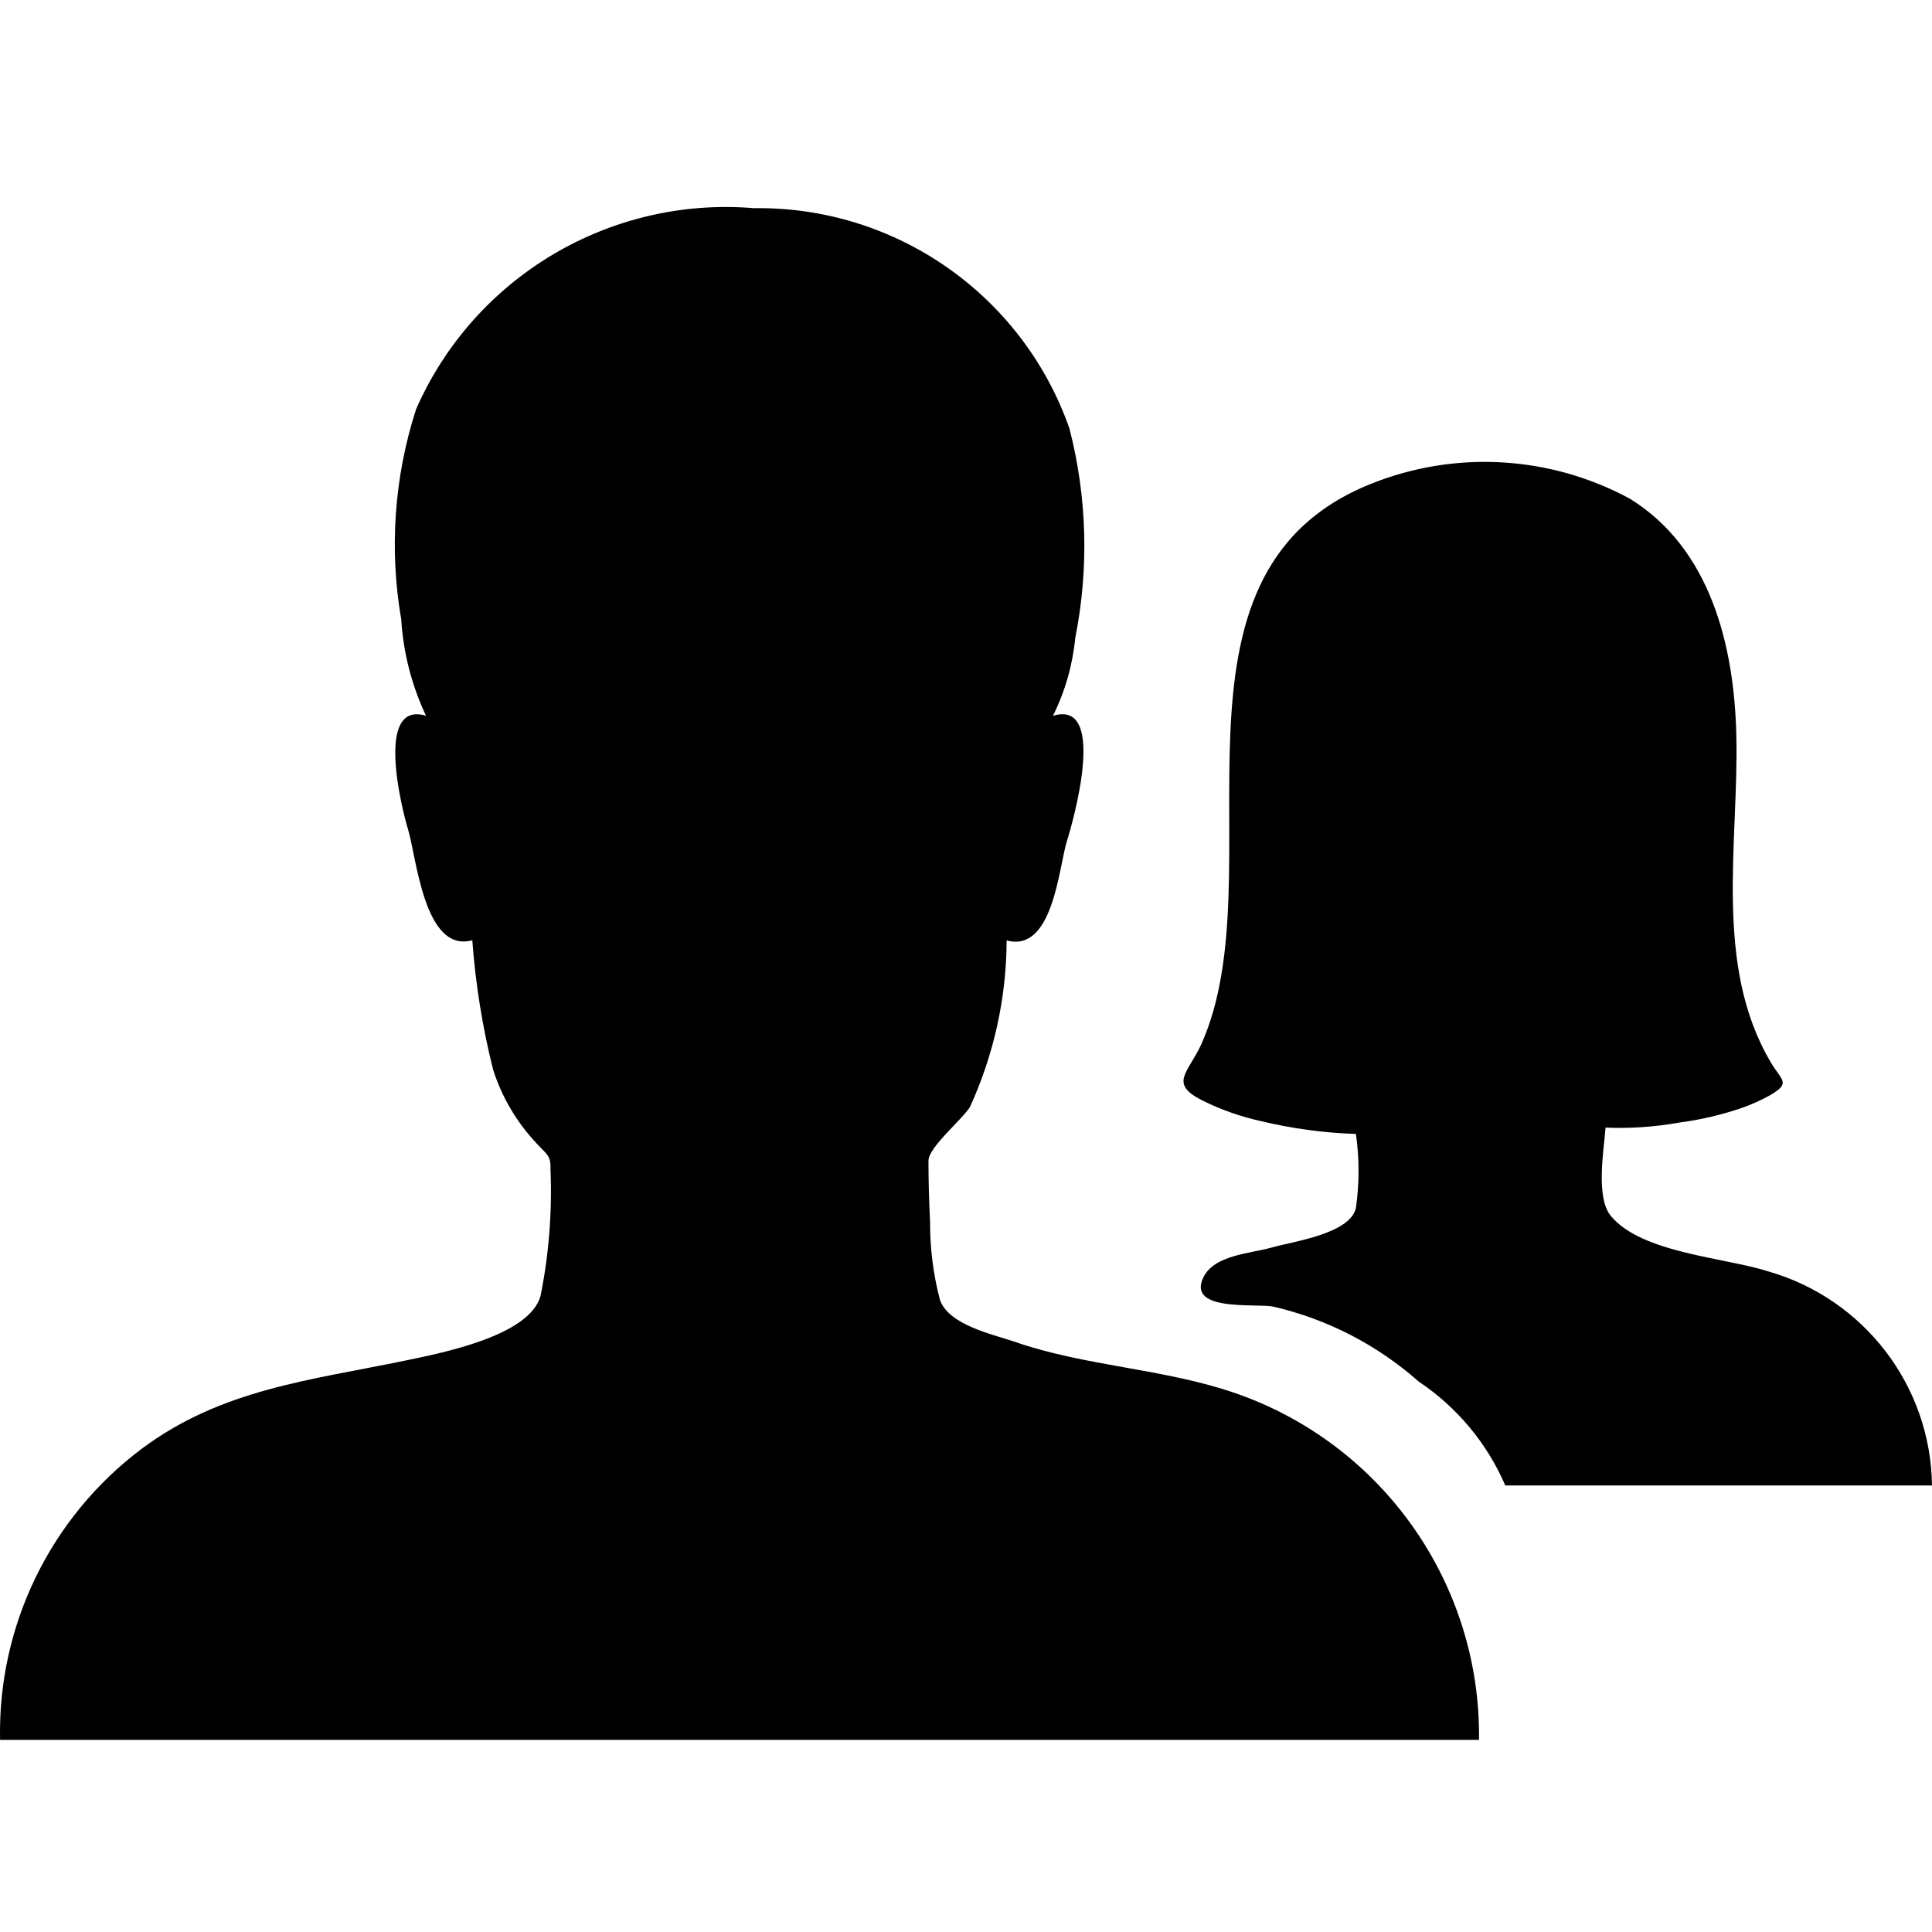 <?xml version="1.0" encoding="UTF-8"?>
<svg width="28px" height="28px" viewBox="0 0 28 28" version="1.1" xmlns="http://www.w3.org/2000/svg" xmlns:xlink="http://www.w3.org/1999/xlink">
    <!-- Generator: Sketch 61 (89581) - https://sketch.com -->
    <title>嘉宾_icon</title>
    <desc>Created with Sketch.</desc>
    <g id="页面1" stroke="none" stroke-width="1" fill="none" fill-rule="evenodd">
        <g id="活动详情" transform="translate(-262, -1158)" fill="#000000" fill-rule="nonzero">
            <g id="4" transform="translate(261, 1156)">
                <g id="嘉宾_icon" transform="translate(1, 2)">
                    <rect id="矩形" opacity="0" x="0" y="0" width="28" height="28"></rect>
                    <path d="M6.03,5.931 C6.872,4.014 8.84,2.843 10.927,3.017 C12.979,2.988 14.82,4.274 15.499,6.21 C15.755,7.201 15.784,8.237 15.584,9.241 C15.546,9.635 15.437,10.019 15.26,10.374 C16.062,10.128 15.545,11.932 15.461,12.194 C15.345,12.573 15.26,13.814 14.589,13.629 C14.586,14.462 14.404,15.285 14.058,16.042 C13.95,16.22 13.456,16.628 13.456,16.821 C13.456,17.114 13.464,17.407 13.479,17.7 C13.477,18.085 13.525,18.469 13.623,18.841 C13.753,19.203 14.378,19.335 14.694,19.442 C15.735,19.805 16.861,19.831 17.902,20.19 L17.902,20.19 C20.04,20.93 21.463,22.955 21.435,25.216 L21.435,25.216 L0.001,25.216 C-0.034,23.562 0.729,21.992 2.052,20.998 C3.208,20.134 4.488,20.005 5.876,19.718 C6.393,19.61 7.68,19.363 7.835,18.777 C7.956,18.173 8.004,17.557 7.978,16.942 C7.986,16.741 7.916,16.726 7.778,16.572 C7.49,16.267 7.273,15.901 7.146,15.501 C6.992,14.886 6.891,14.259 6.845,13.627 C6.143,13.819 6.036,12.408 5.912,12.015 C5.827,11.736 5.426,10.149 6.174,10.373 C5.967,9.934 5.845,9.461 5.815,8.977 C5.639,7.959 5.713,6.914 6.03,5.931 Z M19.867,7.013 C21.088,6.522 22.465,6.601 23.622,7.228 C24.794,7.953 25.133,9.364 25.164,10.651 C25.203,12.2 24.826,13.989 25.666,15.4 C25.821,15.662 25.959,15.693 25.658,15.87 C25.528,15.943 25.391,16.005 25.25,16.055 C24.95,16.158 24.64,16.23 24.325,16.271 C23.977,16.333 23.622,16.357 23.269,16.342 C23.245,16.667 23.122,17.353 23.346,17.623 C23.793,18.162 24.996,18.224 25.62,18.424 L25.62,18.424 C27.012,18.819 27.982,20.082 28,21.529 L28,21.529 L21.816,21.529 C21.552,20.916 21.115,20.393 20.56,20.022 C19.957,19.489 19.231,19.115 18.447,18.935 C18.2,18.889 17.206,19.013 17.437,18.519 C17.591,18.187 18.121,18.168 18.431,18.08 C18.741,17.991 19.567,17.883 19.651,17.506 C19.702,17.15 19.702,16.79 19.651,16.434 C19.189,16.419 18.729,16.357 18.279,16.249 C17.983,16.184 17.695,16.083 17.423,15.948 C16.938,15.701 17.215,15.555 17.408,15.139 C18.525,12.657 16.598,8.324 19.867,7.013 Z" id="形状结合"></path>
                </g>
            </g>
        </g>
    </g>
</svg>